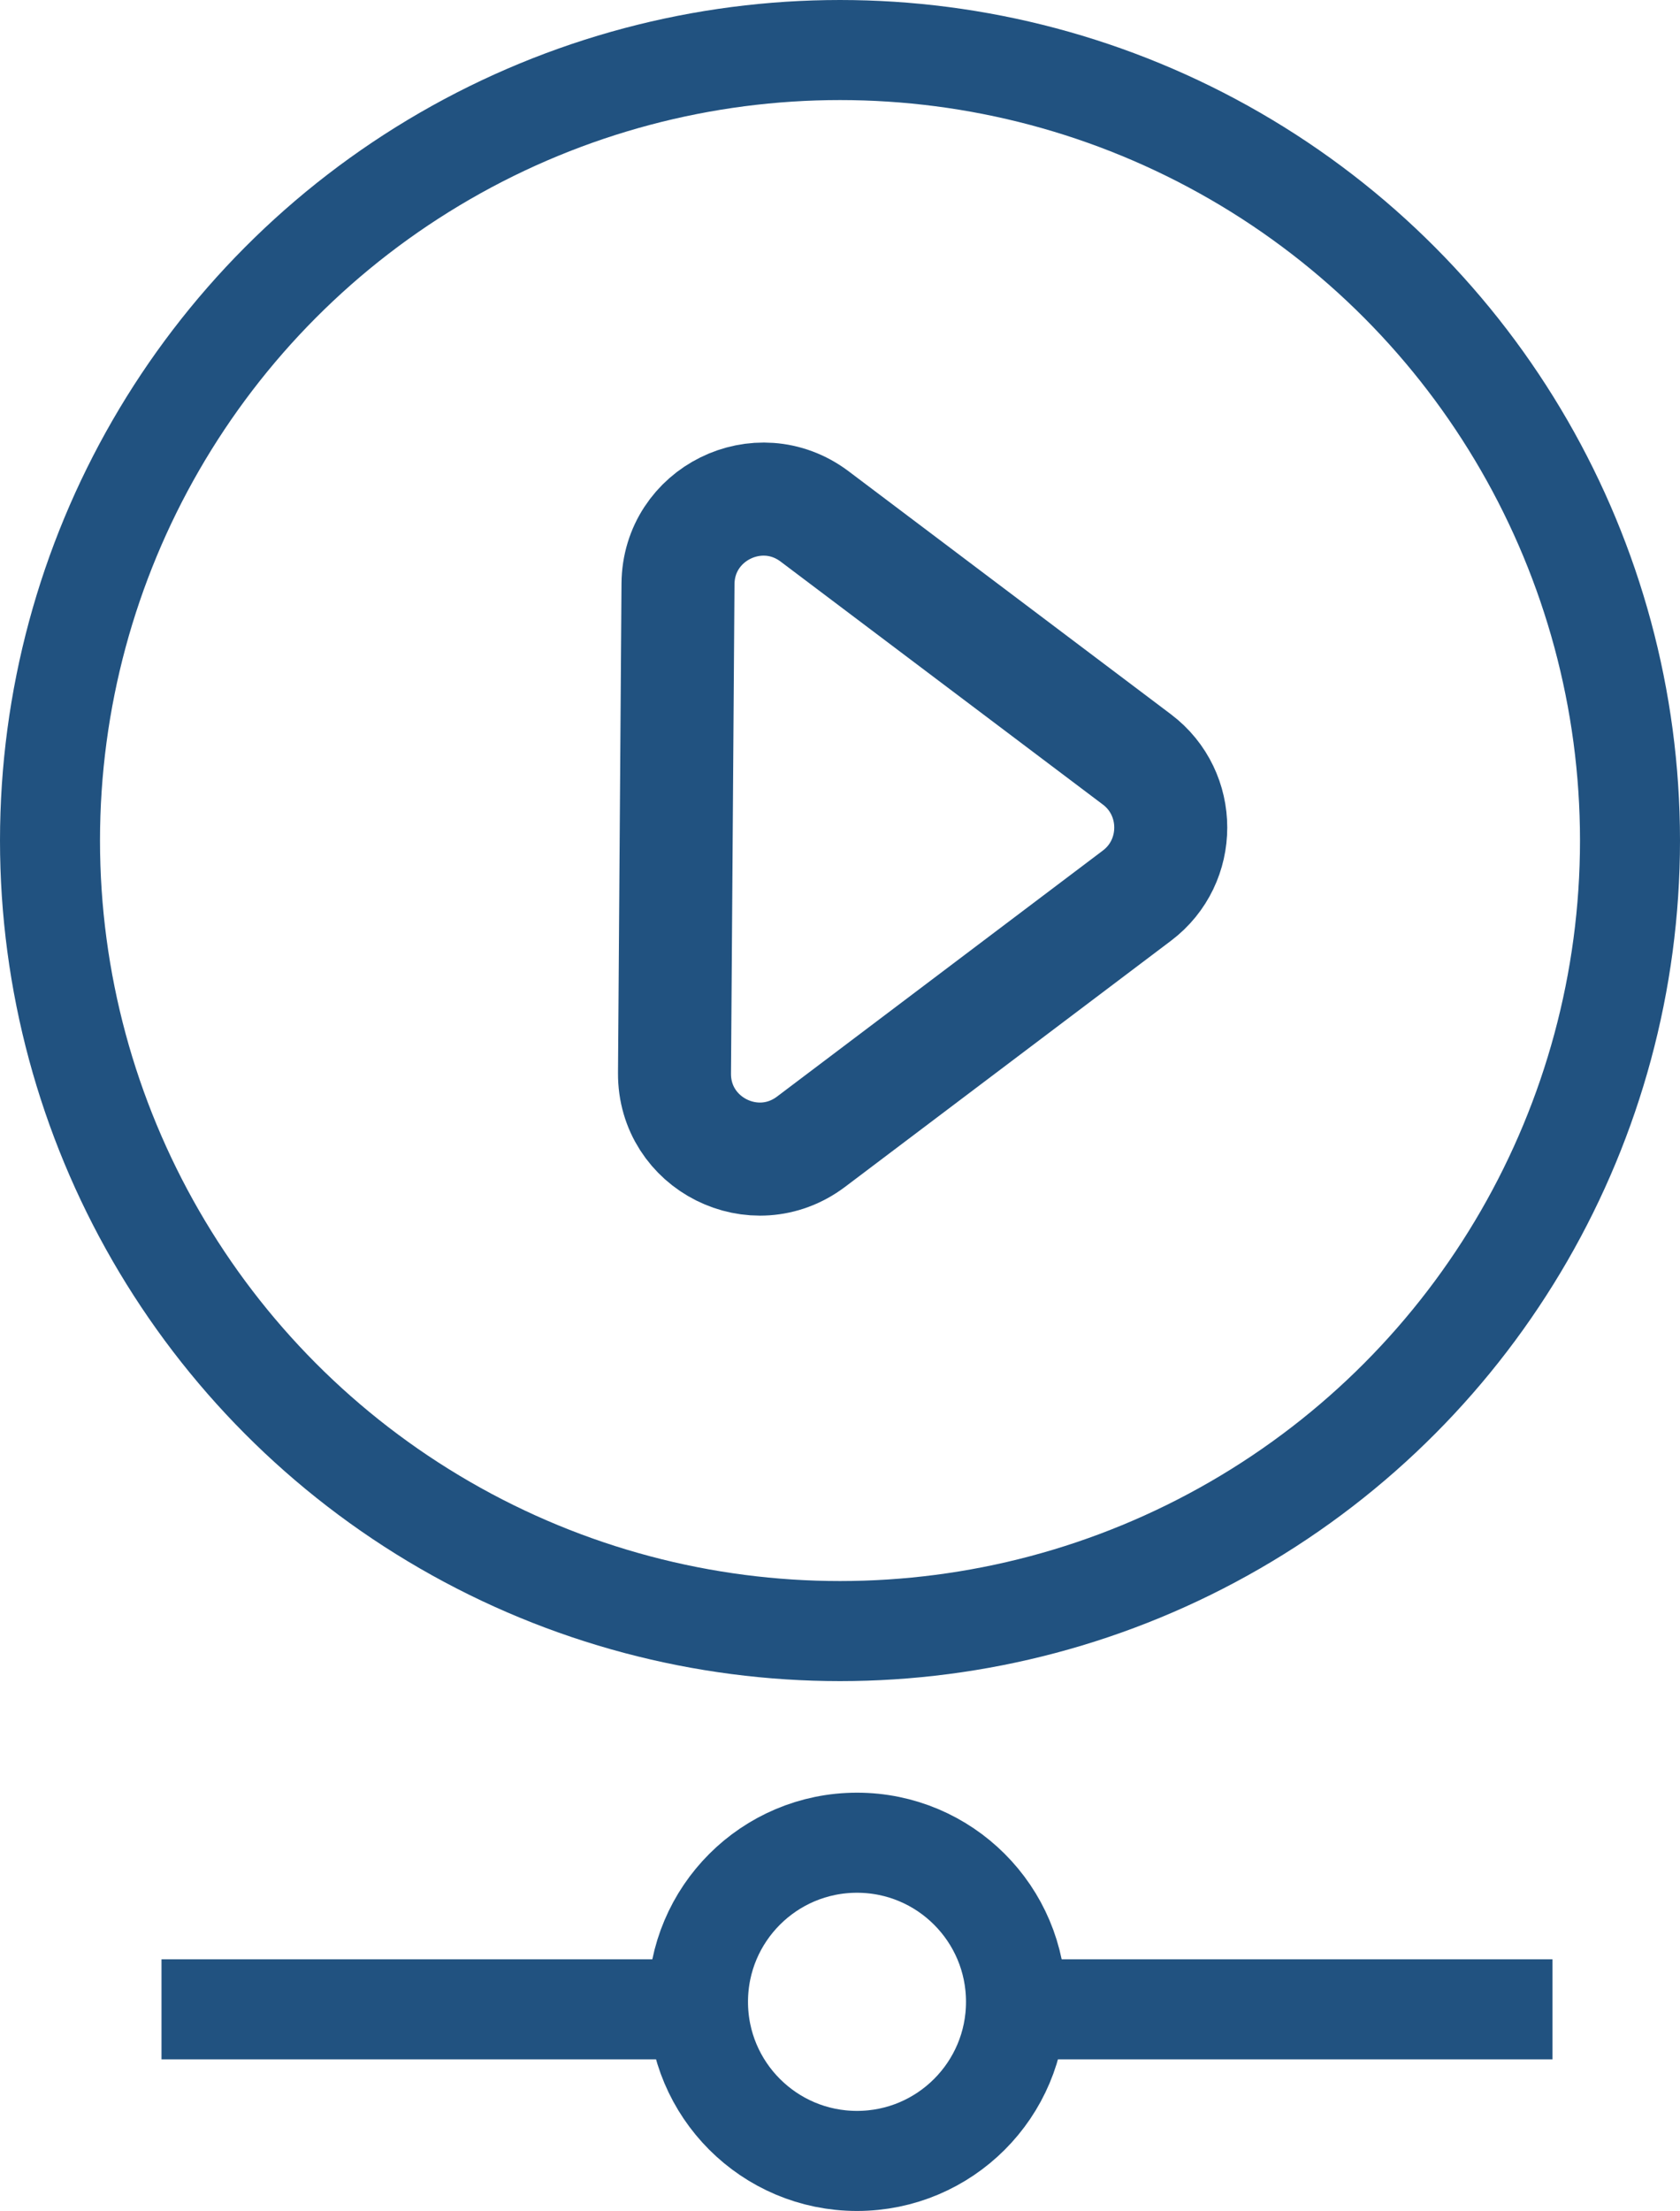 <?xml version="1.0" encoding="UTF-8"?> <svg xmlns="http://www.w3.org/2000/svg" id="Layer_2" data-name="Layer 2" viewBox="0 0 33.6 44.19"><defs><style> .cls-1 { stroke-width: 2.26px; } .cls-1, .cls-2 { fill: none; stroke: #215280; stroke-miterlimit: 10; } .cls-2 { stroke-width: 2px; } </style></defs><g id="Layer_1-2" data-name="Layer 1"><g><path class="cls-1" d="m16.29,10.32l6.45,4.86c.9.68.9,2.04,0,2.72l-6.52,4.92c-1.13.85-2.74.04-2.73-1.37l.07-9.78c.01-1.4,1.61-2.19,2.73-1.35Z"></path><circle class="cls-2" cx="16.8" cy="16.8" r="15.8"></circle><line class="cls-2" x1="3.23" y1="40.16" x2="13.96" y2="40.16"></line><line class="cls-2" x1="20.32" y1="40.16" x2="31.05" y2="40.16"></line><circle class="cls-2" cx="17.14" cy="40.01" r="3.18"></circle></g></g></svg> 
